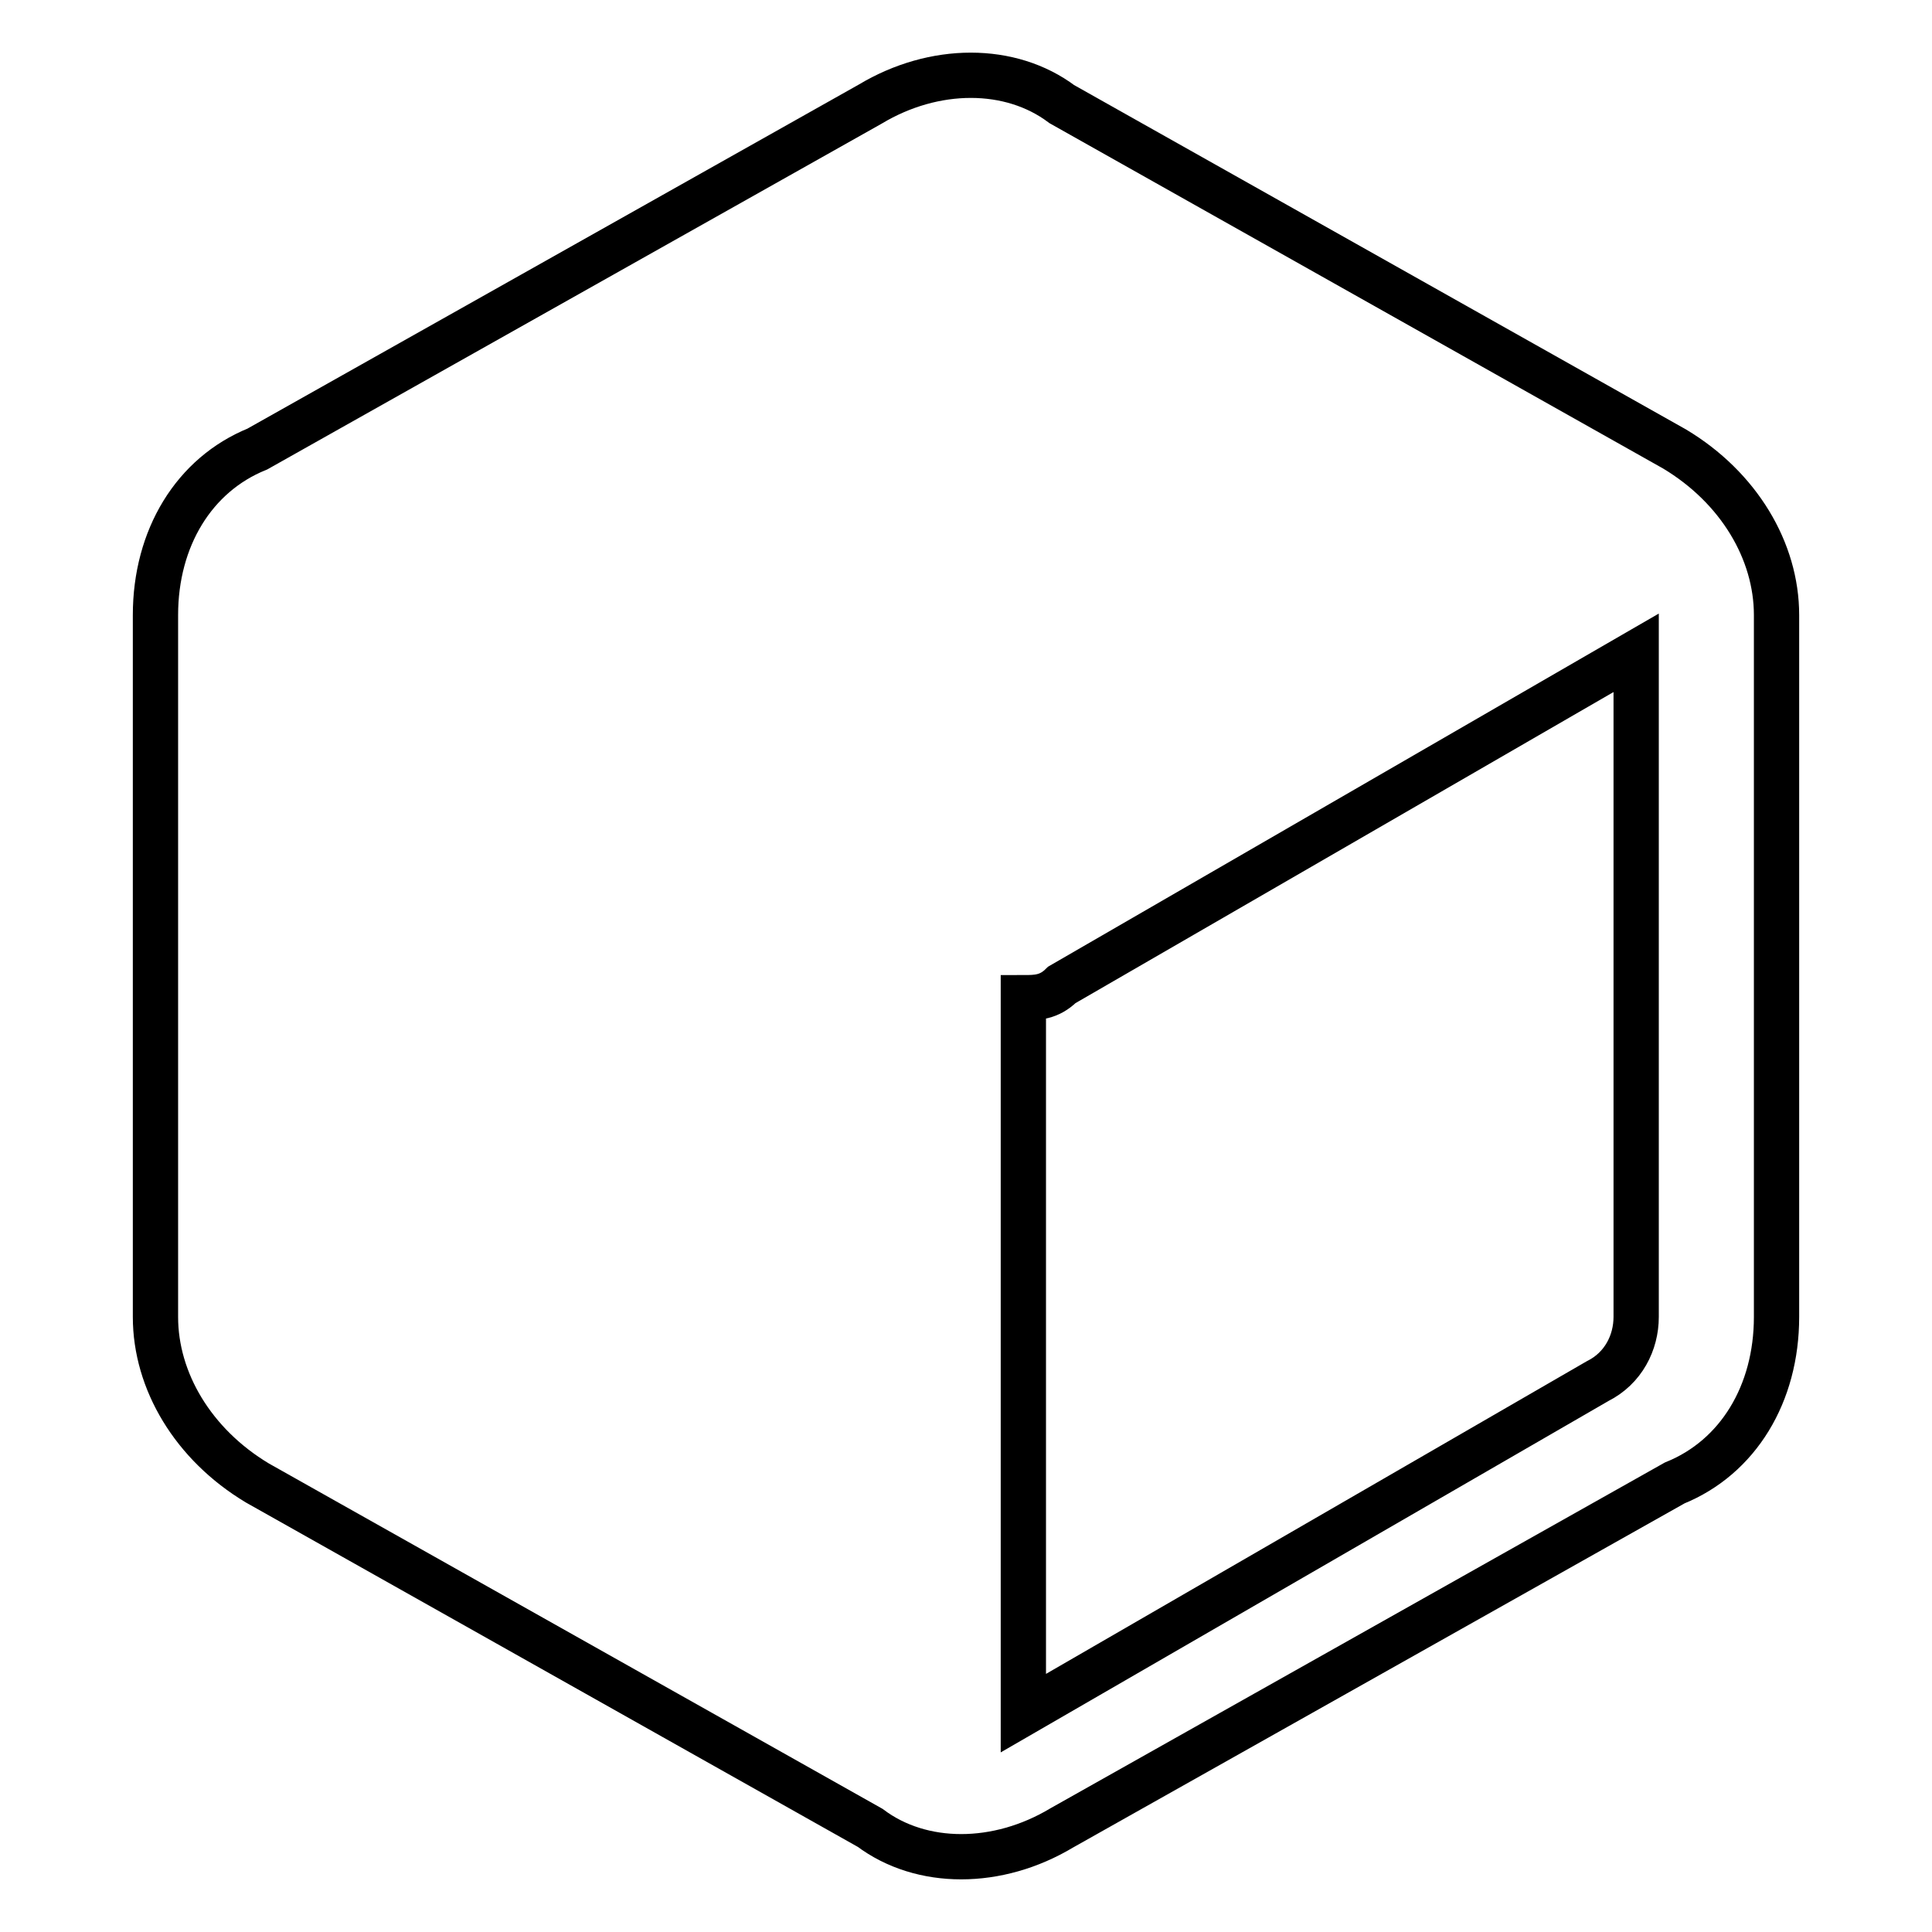 <?xml version="1.0" encoding="utf-8"?>
<!-- Svg Vector Icons : http://www.onlinewebfonts.com/icon -->
<!DOCTYPE svg PUBLIC "-//W3C//DTD SVG 1.1//EN" "http://www.w3.org/Graphics/SVG/1.1/DTD/svg11.dtd">
<svg version="1.1" xmlns="http://www.w3.org/2000/svg" xmlns:xlink="http://www.w3.org/1999/xlink" x="0px" y="0px" viewBox="0 0 256 256" enable-background="new 0 0 256 256" xml:space="preserve">
<g> <path stroke-width="6" fill-opacity="0" stroke="#000000"  d="M135.6,227l76.1-44c3.4-1.7,5.1-5.1,5.1-8.5v-88l-76.1,44c-1.7,1.7-3.4,1.7-5.1,1.7V227L135.6,227z  M221.9,59.5c8.5,5.1,13.5,13.5,13.5,22v93c0,10.2-5.1,18.6-13.5,22l-81.2,45.7c-8.5,5.1-18.6,5.1-25.4,0l-81.2-45.7 c-8.5-5.1-13.5-13.5-13.5-22v-93c0-10.2,5.1-18.6,13.5-22l81.2-45.7c8.5-5.1,18.6-5.1,25.4,0L221.9,59.5L221.9,59.5z"/></g>
</svg>